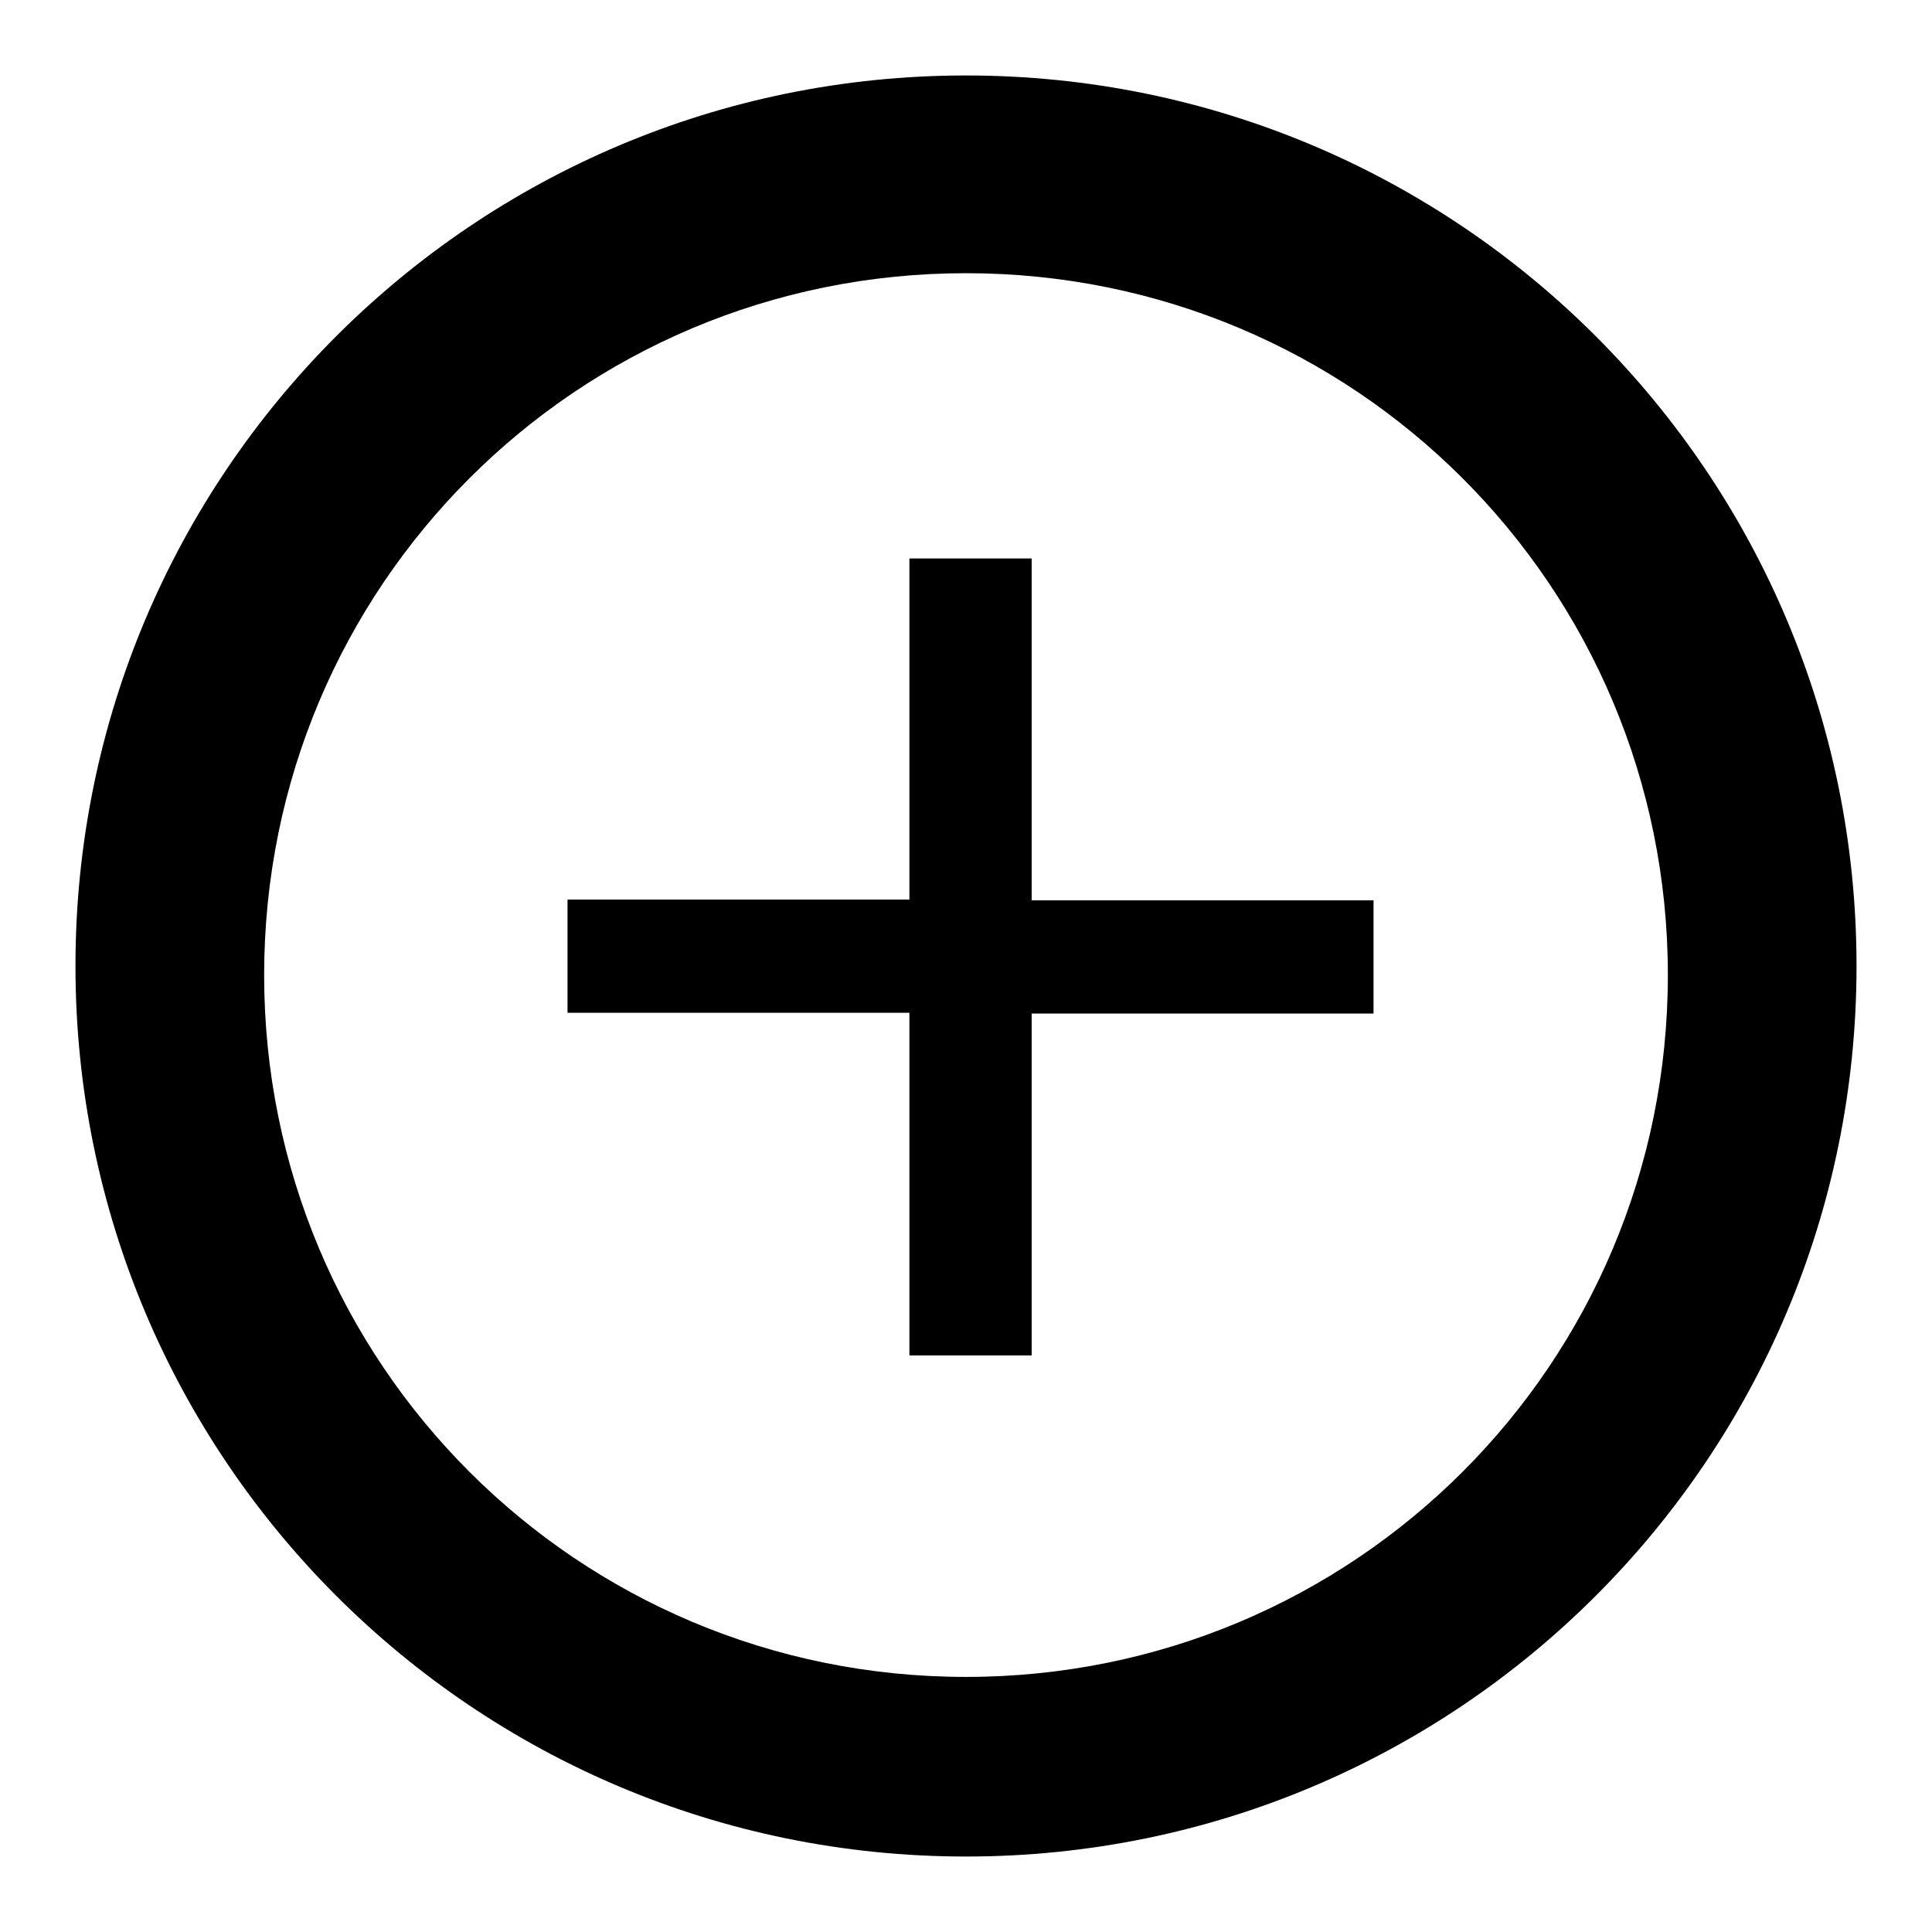 <?xml version="1.0" encoding="utf-8"?>
<!-- Svg Vector Icons : http://www.onlinewebfonts.com/icon -->
<!DOCTYPE svg PUBLIC "-//W3C//DTD SVG 1.1//EN" "http://www.w3.org/Graphics/SVG/1.1/DTD/svg11.dtd">
<svg version="1.1" xmlns="http://www.w3.org/2000/svg" xmlns:xlink="http://www.w3.org/1999/xlink" x="0px" y="0px" viewBox="0 0 256 256" enable-background="new 0 0 256 256" xml:space="preserve">
<g><g><path fill="#000000" d="M128,246c-65.2,0-118-52.8-118-118C10,62.8,62.8,10,128,10c65.2,0,118,52.8,118,118C246,193.2,193.2,246,128,246L128,246z M128,36.2c-51.5,0-93,41.5-93,93c0,51.5,41.5,93,93,93c51.5,0,93-41.5,93-93C221,77.7,179.5,36.2,128,36.2L128,36.2z"/><path fill="#000000" d="M120.5,134.2H75.2v-15h45.3V74h16.2v45.3H182v15h-45.3v45.3h-16.2V134.2z"/></g></g>
</svg>